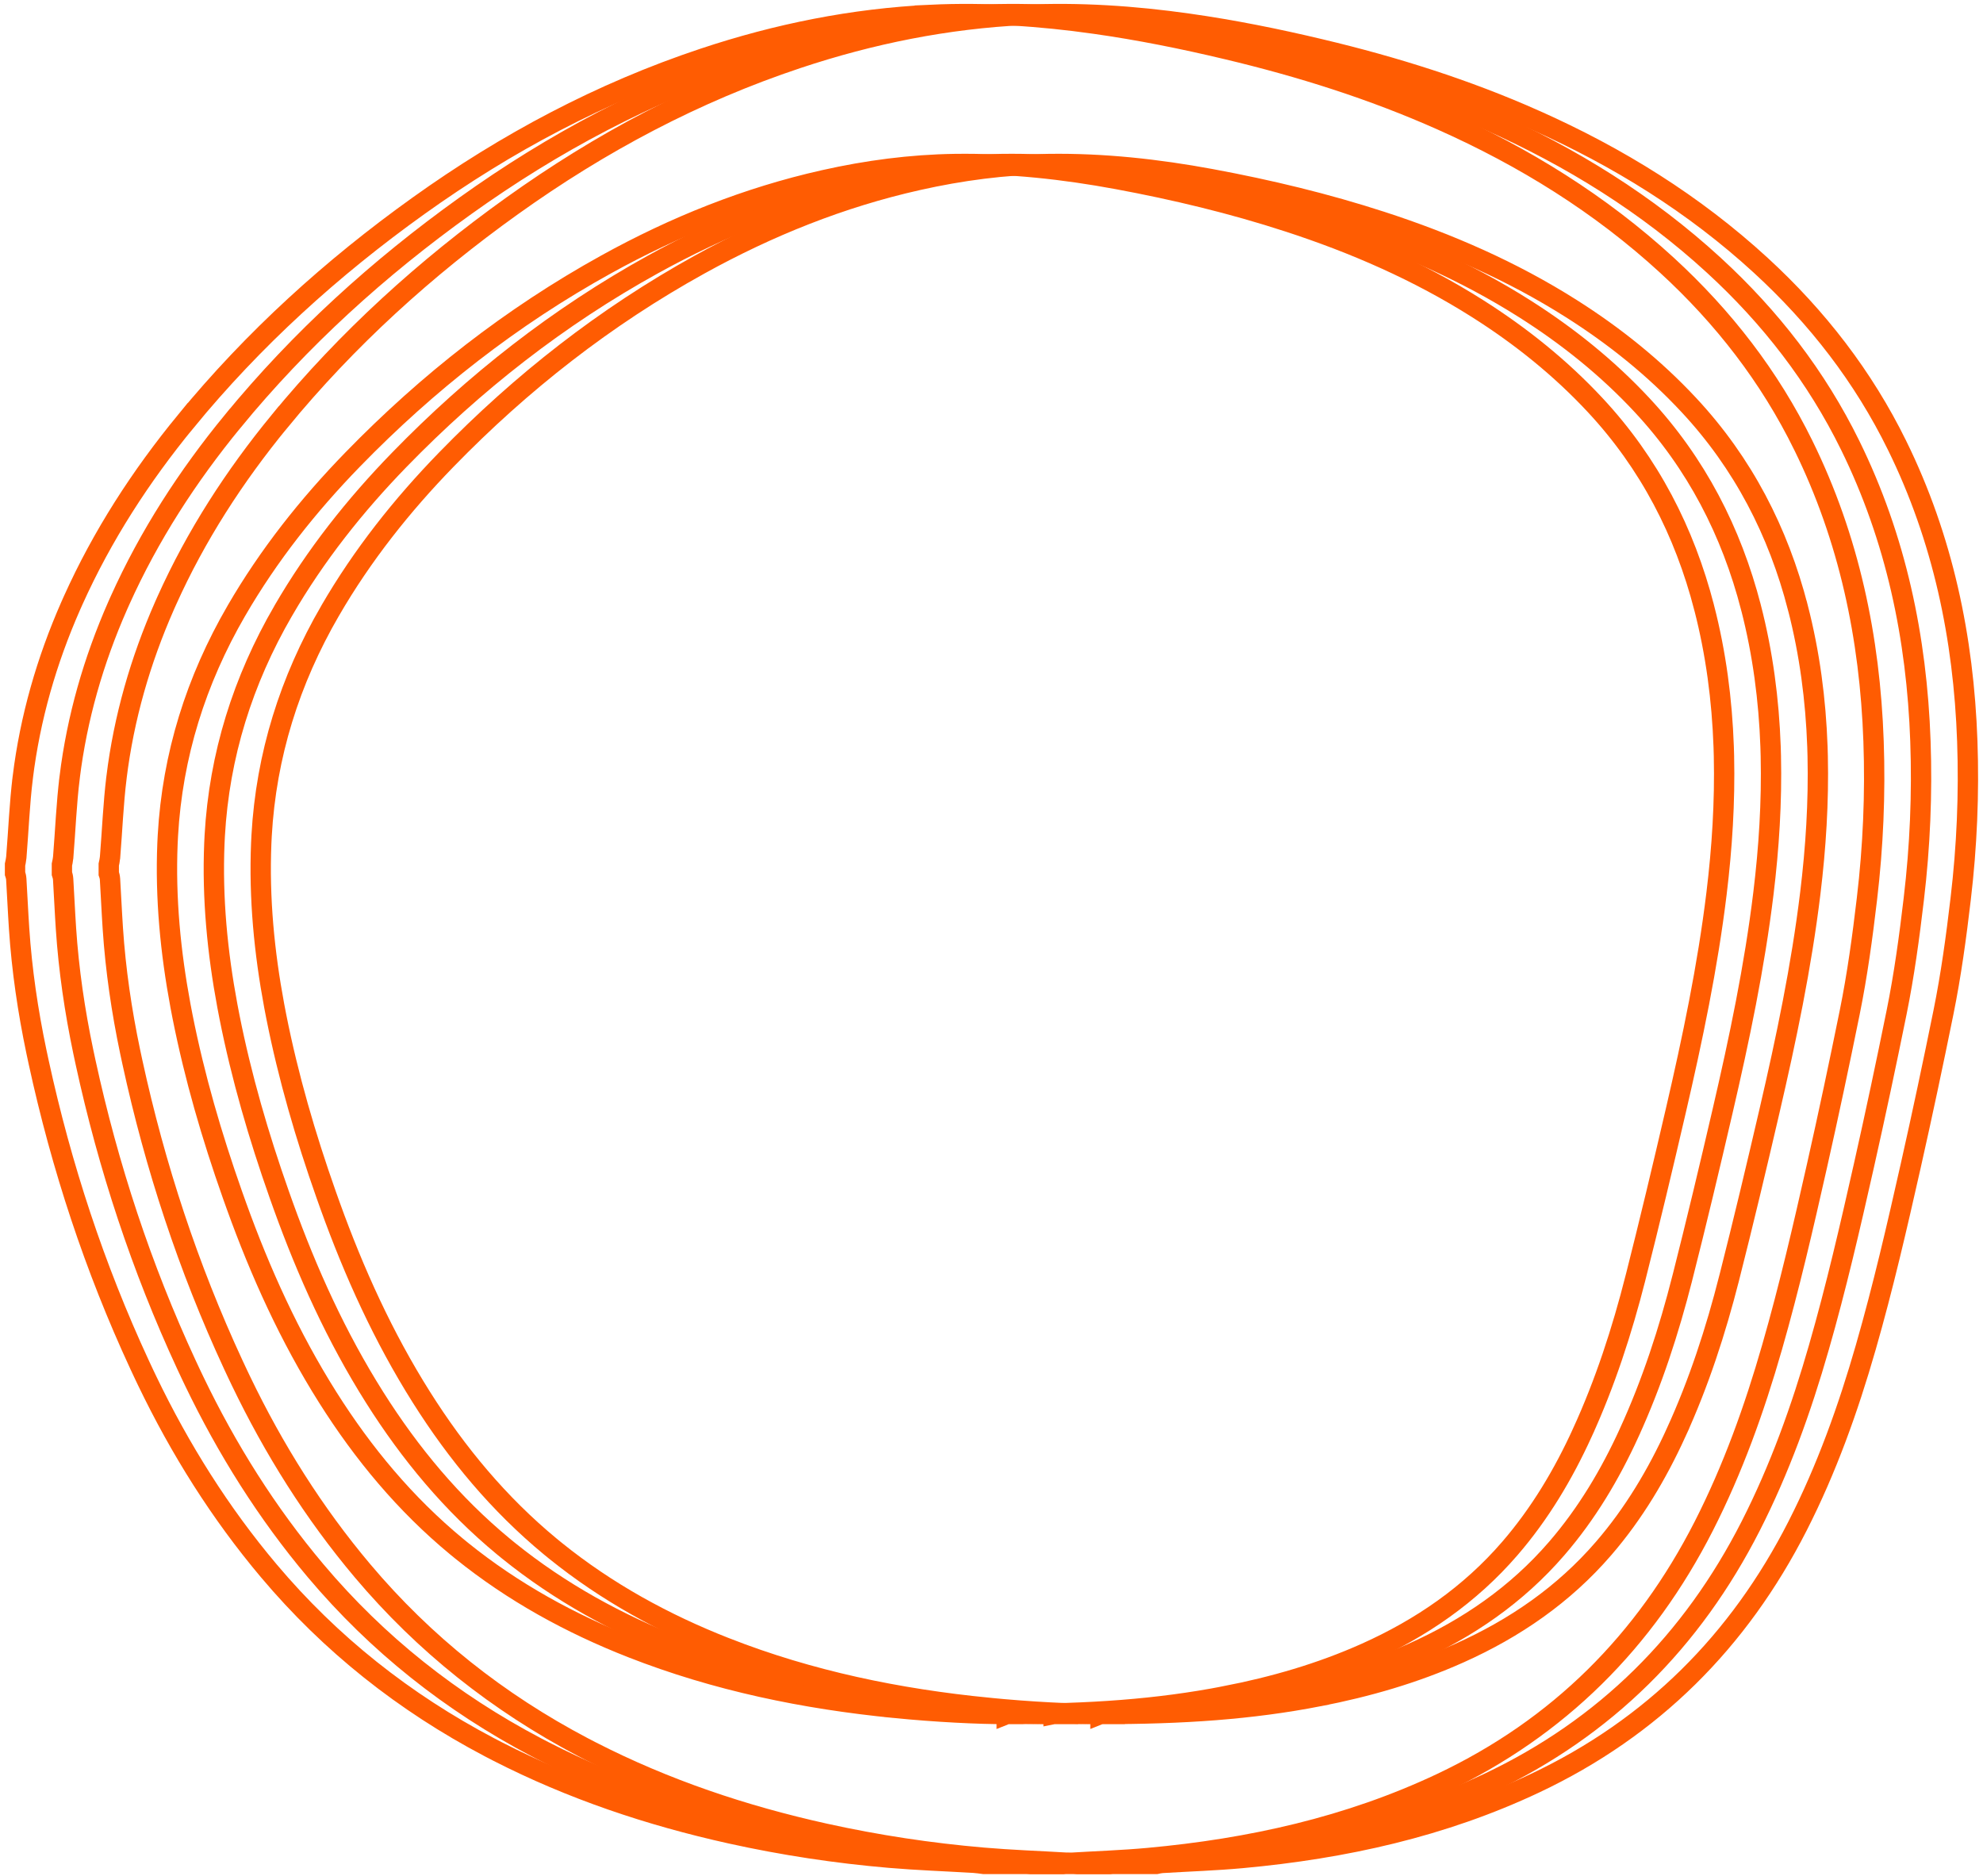 <?xml version="1.0" encoding="utf-8"?>
<svg xmlns="http://www.w3.org/2000/svg" fill="none" height="100%" overflow="visible" preserveAspectRatio="none" style="display: block;" viewBox="0 0 390 369" width="100%">
<g id="Group 4">
<path d="M201.479 2.928C212.256 2.421 223.009 3.141 233.736 4.66H233.737C242.472 5.893 251.124 7.636 259.73 9.688H259.732C274.229 13.132 288.359 17.58 301.934 23.624V23.625C318.226 30.877 333.173 40.135 346.29 52.176C357.398 62.373 366.47 74.083 373.102 87.59L373.103 87.591C382.098 105.896 386.193 125.425 386.909 145.776V145.777C387.276 156.126 386.83 166.461 385.61 176.768V176.77C384.727 184.283 383.713 191.737 382.224 199.085C380.182 209.164 378.045 219.227 375.788 229.255C373.083 241.257 370.333 253.192 366.948 264.963V264.964C363.462 277.103 359.239 288.897 353.529 300.108C341.987 322.765 324.979 339.783 301.917 350.681C283.707 359.283 264.33 363.565 244.263 365.403C239.06 365.88 233.903 366.044 228.568 366.369L228.559 366.37H228.551C228.162 366.397 227.662 366.506 227.392 366.566H211.939C211.414 366.499 210.643 366.378 209.955 366.337H209.954C204.348 366.004 198.885 365.816 193.388 365.346C182.892 364.446 172.487 362.872 162.193 360.596C146.203 357.056 130.822 351.894 116.273 344.442L114.651 343.601C97.968 334.819 83.462 323.348 71.296 308.912C61.695 297.522 53.852 284.997 47.394 271.585L46.773 270.284L45.88 268.379C37.034 249.303 30.507 229.435 26.038 208.886L25.597 206.828C23.916 198.82 22.731 190.755 22.191 182.622V182.621L22.041 180.204C21.9 177.792 21.783 175.389 21.636 172.92C21.613 172.511 21.512 172.168 21.447 171.964C21.424 171.891 21.405 171.839 21.391 171.799V170.033C21.464 169.708 21.599 169.118 21.641 168.633V168.626L21.642 168.619C22.078 163.224 22.276 158.071 22.914 152.873L22.913 152.872C24.36 141.175 27.591 129.939 32.353 119.125L32.819 118.079C38.554 105.339 46.082 93.694 54.967 82.866L54.968 82.867C68.267 66.668 83.674 52.689 100.737 40.48C118.032 28.099 136.606 18.209 156.8 11.484C171.331 6.643 186.198 3.657 201.48 2.929L201.479 2.928ZM238.154 35.218C227.639 33.275 217.018 32.102 206.241 32.257H206.24C197.531 32.388 188.976 33.523 180.532 35.418C165.371 38.818 151.135 44.541 137.618 52.017C119.044 62.284 102.538 75.214 87.791 90.376C79.039 99.377 71.263 109.182 64.922 120.113L64.921 120.114C56.978 133.815 52.345 148.52 51.451 164.332L51.376 165.865C50.931 176.652 51.969 187.291 53.929 197.803L54.334 199.903C56.703 211.84 60.096 223.468 64.126 234.888L64.94 237.169C69.666 250.27 75.406 262.948 82.906 274.83C89.866 285.857 98.129 295.809 108.26 304.175L109.247 304.98C119.376 313.151 130.633 319.31 142.659 324.033H142.66C159.327 330.573 176.662 334.12 194.339 335.866V335.867C202.621 336.69 210.959 337.095 216.431 337.079V337.08L216.434 337.079C216.436 337.079 216.437 337.08 216.439 337.08L216.438 337.079C232.73 337.095 246.119 336.161 259.383 333.586V333.585C268.873 331.742 278.142 329.08 287.043 325.097C297.876 320.25 307.513 313.644 315.374 304.536C321.32 297.653 325.89 289.948 329.617 281.799L329.616 281.798C334.121 271.953 337.44 261.718 340.085 251.319L340.086 251.318C342.858 240.397 345.47 229.432 348.013 218.466C351.285 204.366 354.274 190.147 356.033 175.672C357.12 166.723 357.692 157.737 357.488 148.686V148.685L357.434 146.84C357.106 137.622 355.913 128.498 353.594 119.503L353.593 119.502C349.728 104.532 342.828 91.124 332.191 79.698C325.307 72.304 317.509 66.06 309.024 60.687C297.353 53.293 284.816 47.845 271.782 43.603H271.781C260.753 40.016 249.521 37.324 238.155 35.218H238.154Z" id="Vector_25" stroke="#FF5C02" stroke-width="4"/>
<path d="M192.263 2.929C203.041 2.423 213.793 3.143 224.52 4.662H224.521C233.256 5.895 241.909 7.638 250.514 9.689H250.516C265.014 13.133 279.143 17.582 292.719 23.626V23.627C309.011 30.878 323.958 40.136 337.074 52.177C348.183 62.374 357.254 74.085 363.887 87.591L363.888 87.593C372.882 105.898 376.977 125.427 377.693 145.778V145.779C378.061 156.127 377.614 166.463 376.394 176.769V176.771C375.511 184.285 374.497 191.738 373.009 199.087C370.967 209.166 368.83 219.229 366.572 229.257C363.867 241.259 361.118 253.193 357.732 264.965V264.966C354.246 277.105 350.023 288.898 344.313 300.11C332.771 322.767 315.764 339.784 292.701 350.682C274.492 359.284 255.115 363.567 235.048 365.405C229.845 365.882 224.687 366.045 219.352 366.371L219.344 366.372H219.336C218.947 366.399 218.447 366.508 218.177 366.568H202.723C202.198 366.5 201.427 366.38 200.739 366.339H200.738C195.132 366.005 189.669 365.818 184.173 365.347C173.676 364.448 163.271 362.873 152.977 360.597C136.988 357.058 121.607 351.895 107.057 344.444L105.435 343.602C88.753 334.821 74.246 323.35 62.08 308.914C52.48 297.524 44.637 284.999 38.178 271.587L37.557 270.286L36.665 268.381C27.819 249.305 21.291 229.436 16.822 208.887L16.382 206.83C14.7 198.822 13.516 190.756 12.975 182.624V182.623L12.825 180.206C12.684 177.794 12.568 175.391 12.421 172.922C12.397 172.512 12.297 172.169 12.231 171.966C12.208 171.893 12.189 171.84 12.176 171.8L12.176 170.035C12.248 169.709 12.383 169.12 12.426 168.634V168.628L12.427 168.621C12.863 163.225 13.06 158.073 13.698 152.875L13.697 152.874C15.145 141.177 18.375 129.941 23.137 119.127L23.603 118.081C29.339 105.34 36.867 93.695 45.752 82.868L45.753 82.869C59.051 66.67 74.458 52.69 91.521 40.481C108.817 28.1 127.39 18.211 147.585 11.486C162.115 6.644 176.982 3.659 192.264 2.93L192.263 2.929ZM228.938 35.219C218.423 33.277 207.803 32.104 197.025 32.258H197.024C188.315 32.389 179.76 33.524 171.316 35.42C156.156 38.82 141.92 44.542 128.402 52.018C109.829 62.286 93.322 75.215 78.575 90.378C69.823 99.379 62.048 109.184 55.707 120.115L55.706 120.116C47.762 133.816 43.13 148.521 42.235 164.334L42.16 165.867C41.715 176.653 42.753 187.293 44.714 197.804L45.118 199.905C47.487 211.841 50.88 223.47 54.91 234.889L55.724 237.171C60.451 250.272 66.19 262.95 73.69 274.832C80.651 285.858 88.913 295.811 99.045 304.176L100.031 304.981C110.16 313.153 121.418 319.312 133.443 324.035H133.444C150.111 330.575 167.446 334.121 185.124 335.868V335.869C193.406 336.692 201.743 337.096 207.216 337.081V337.082L207.219 337.081C207.22 337.081 207.222 337.082 207.223 337.082L207.222 337.081C223.514 337.096 236.903 336.162 250.168 333.588V333.587C259.657 331.744 268.926 329.081 277.827 325.098C288.66 320.251 298.297 313.645 306.158 304.538C312.104 297.655 316.674 289.95 320.401 281.8L320.4 281.799C324.905 271.955 328.224 261.72 330.869 251.321L330.87 251.32C333.642 240.399 336.254 229.434 338.798 218.467C342.07 204.367 345.058 190.149 346.817 175.674C347.905 166.724 348.476 157.738 348.272 148.687V148.686L348.219 146.841C347.89 137.623 346.697 128.499 344.379 119.505L344.378 119.504C340.513 104.534 333.613 91.126 322.975 79.7C316.092 72.306 308.294 66.062 299.808 60.688C288.138 53.294 275.601 47.847 262.566 43.604H262.565C251.537 40.018 240.305 37.326 228.939 35.219H228.938Z" id="Vector_25_2" stroke="#FF5C02" stroke-width="4"/>
<path d="M183.045 2.928C193.822 2.422 204.575 3.142 215.302 4.661H215.303C224.038 5.893 232.69 7.637 241.296 9.688H241.298C255.795 13.132 269.925 17.581 283.5 23.625V23.625C299.792 30.877 314.739 40.135 327.855 52.176C338.964 62.373 348.036 74.083 354.668 87.59L354.669 87.591C363.664 105.896 367.758 125.426 368.475 145.777V145.778C368.842 156.126 368.395 166.462 367.176 176.768V176.77C366.293 184.284 365.279 191.737 363.79 199.085C361.748 209.165 359.611 219.228 357.353 229.255C354.649 241.258 351.899 253.192 348.514 264.963V264.964C345.028 277.104 340.805 288.897 335.095 300.109C323.553 322.766 306.545 339.783 283.482 350.681C265.273 359.283 245.896 363.565 225.829 365.404C220.626 365.881 215.468 366.044 210.134 366.37L210.125 366.371H210.117C209.728 366.398 209.228 366.507 208.958 366.567H193.505C192.98 366.499 192.208 366.379 191.52 366.337H191.52C185.914 366.004 180.451 365.817 174.954 365.346C164.457 364.447 154.052 362.872 143.759 360.596C127.769 357.057 112.388 351.894 97.839 344.443L96.217 343.601C79.534 334.82 65.028 323.349 52.861 308.913C43.261 297.523 35.418 284.998 28.96 271.585L28.339 270.285L27.446 268.379C18.6 249.304 12.073 229.435 7.603 208.886L7.163 206.829C5.482 198.821 4.297 190.755 3.757 182.623V182.622L3.606 180.205C3.466 177.793 3.349 175.39 3.202 172.92C3.179 172.511 3.078 172.168 3.013 171.964C2.989 171.892 2.97 171.839 2.957 171.799V170.034C3.03 169.708 3.164 169.118 3.207 168.633V168.626L3.208 168.62C3.644 163.224 3.842 158.072 4.479 152.874L4.478 152.873C5.926 141.176 9.157 129.94 13.919 119.126L14.385 118.08C20.12 105.339 27.648 93.694 36.533 82.867L36.534 82.868C49.833 66.669 65.239 52.689 82.303 40.48C99.598 28.099 118.172 18.209 138.366 11.485C152.897 6.643 167.764 3.658 183.046 2.929L183.045 2.928ZM219.72 35.218C209.205 33.276 198.584 32.103 187.807 32.257H187.806C179.097 32.388 170.542 33.523 162.098 35.419C146.937 38.819 132.701 44.541 119.184 52.017C100.61 62.285 84.104 75.214 69.356 90.376C60.605 99.377 52.829 109.182 46.488 120.114L46.487 120.115C38.544 133.815 33.911 148.52 33.017 164.333L32.941 165.866C32.496 176.652 33.535 187.292 35.495 197.803L35.899 199.904C38.268 211.84 41.662 223.468 45.691 234.888L46.506 237.169C51.232 250.271 56.972 262.949 64.472 274.831C71.432 285.857 79.695 295.81 89.826 304.175L90.812 304.98C100.942 313.151 112.199 319.311 124.225 324.034H124.226C140.893 330.574 158.228 334.12 175.905 335.867V335.868C184.187 336.691 192.525 337.095 197.997 337.08V337.081L198 337.08C198.002 337.08 198.003 337.081 198.005 337.081L198.004 337.08C214.295 337.095 227.685 336.161 240.949 333.586V333.585C250.439 331.742 259.708 329.08 268.608 325.097C279.442 320.25 289.079 313.644 296.939 304.537C302.885 297.653 307.456 289.949 311.183 281.799L311.182 281.798C315.686 271.954 319.006 261.719 321.65 251.32L321.651 251.319C324.423 240.398 327.035 229.432 329.579 218.466C332.851 204.366 335.84 190.148 337.599 175.672C338.686 166.723 339.257 157.737 339.054 148.686V148.685L339 146.84C338.672 137.622 337.479 128.498 335.16 119.503L335.159 119.502C331.294 104.532 324.394 91.125 313.757 79.699C306.873 72.305 299.075 66.061 290.59 60.687C278.919 53.293 266.382 47.846 253.348 43.603H253.347C242.318 40.017 231.087 37.325 219.721 35.218H219.72Z" id="Vector_25_3" stroke="#FF5C02" stroke-width="4"/>
</g>
</svg>